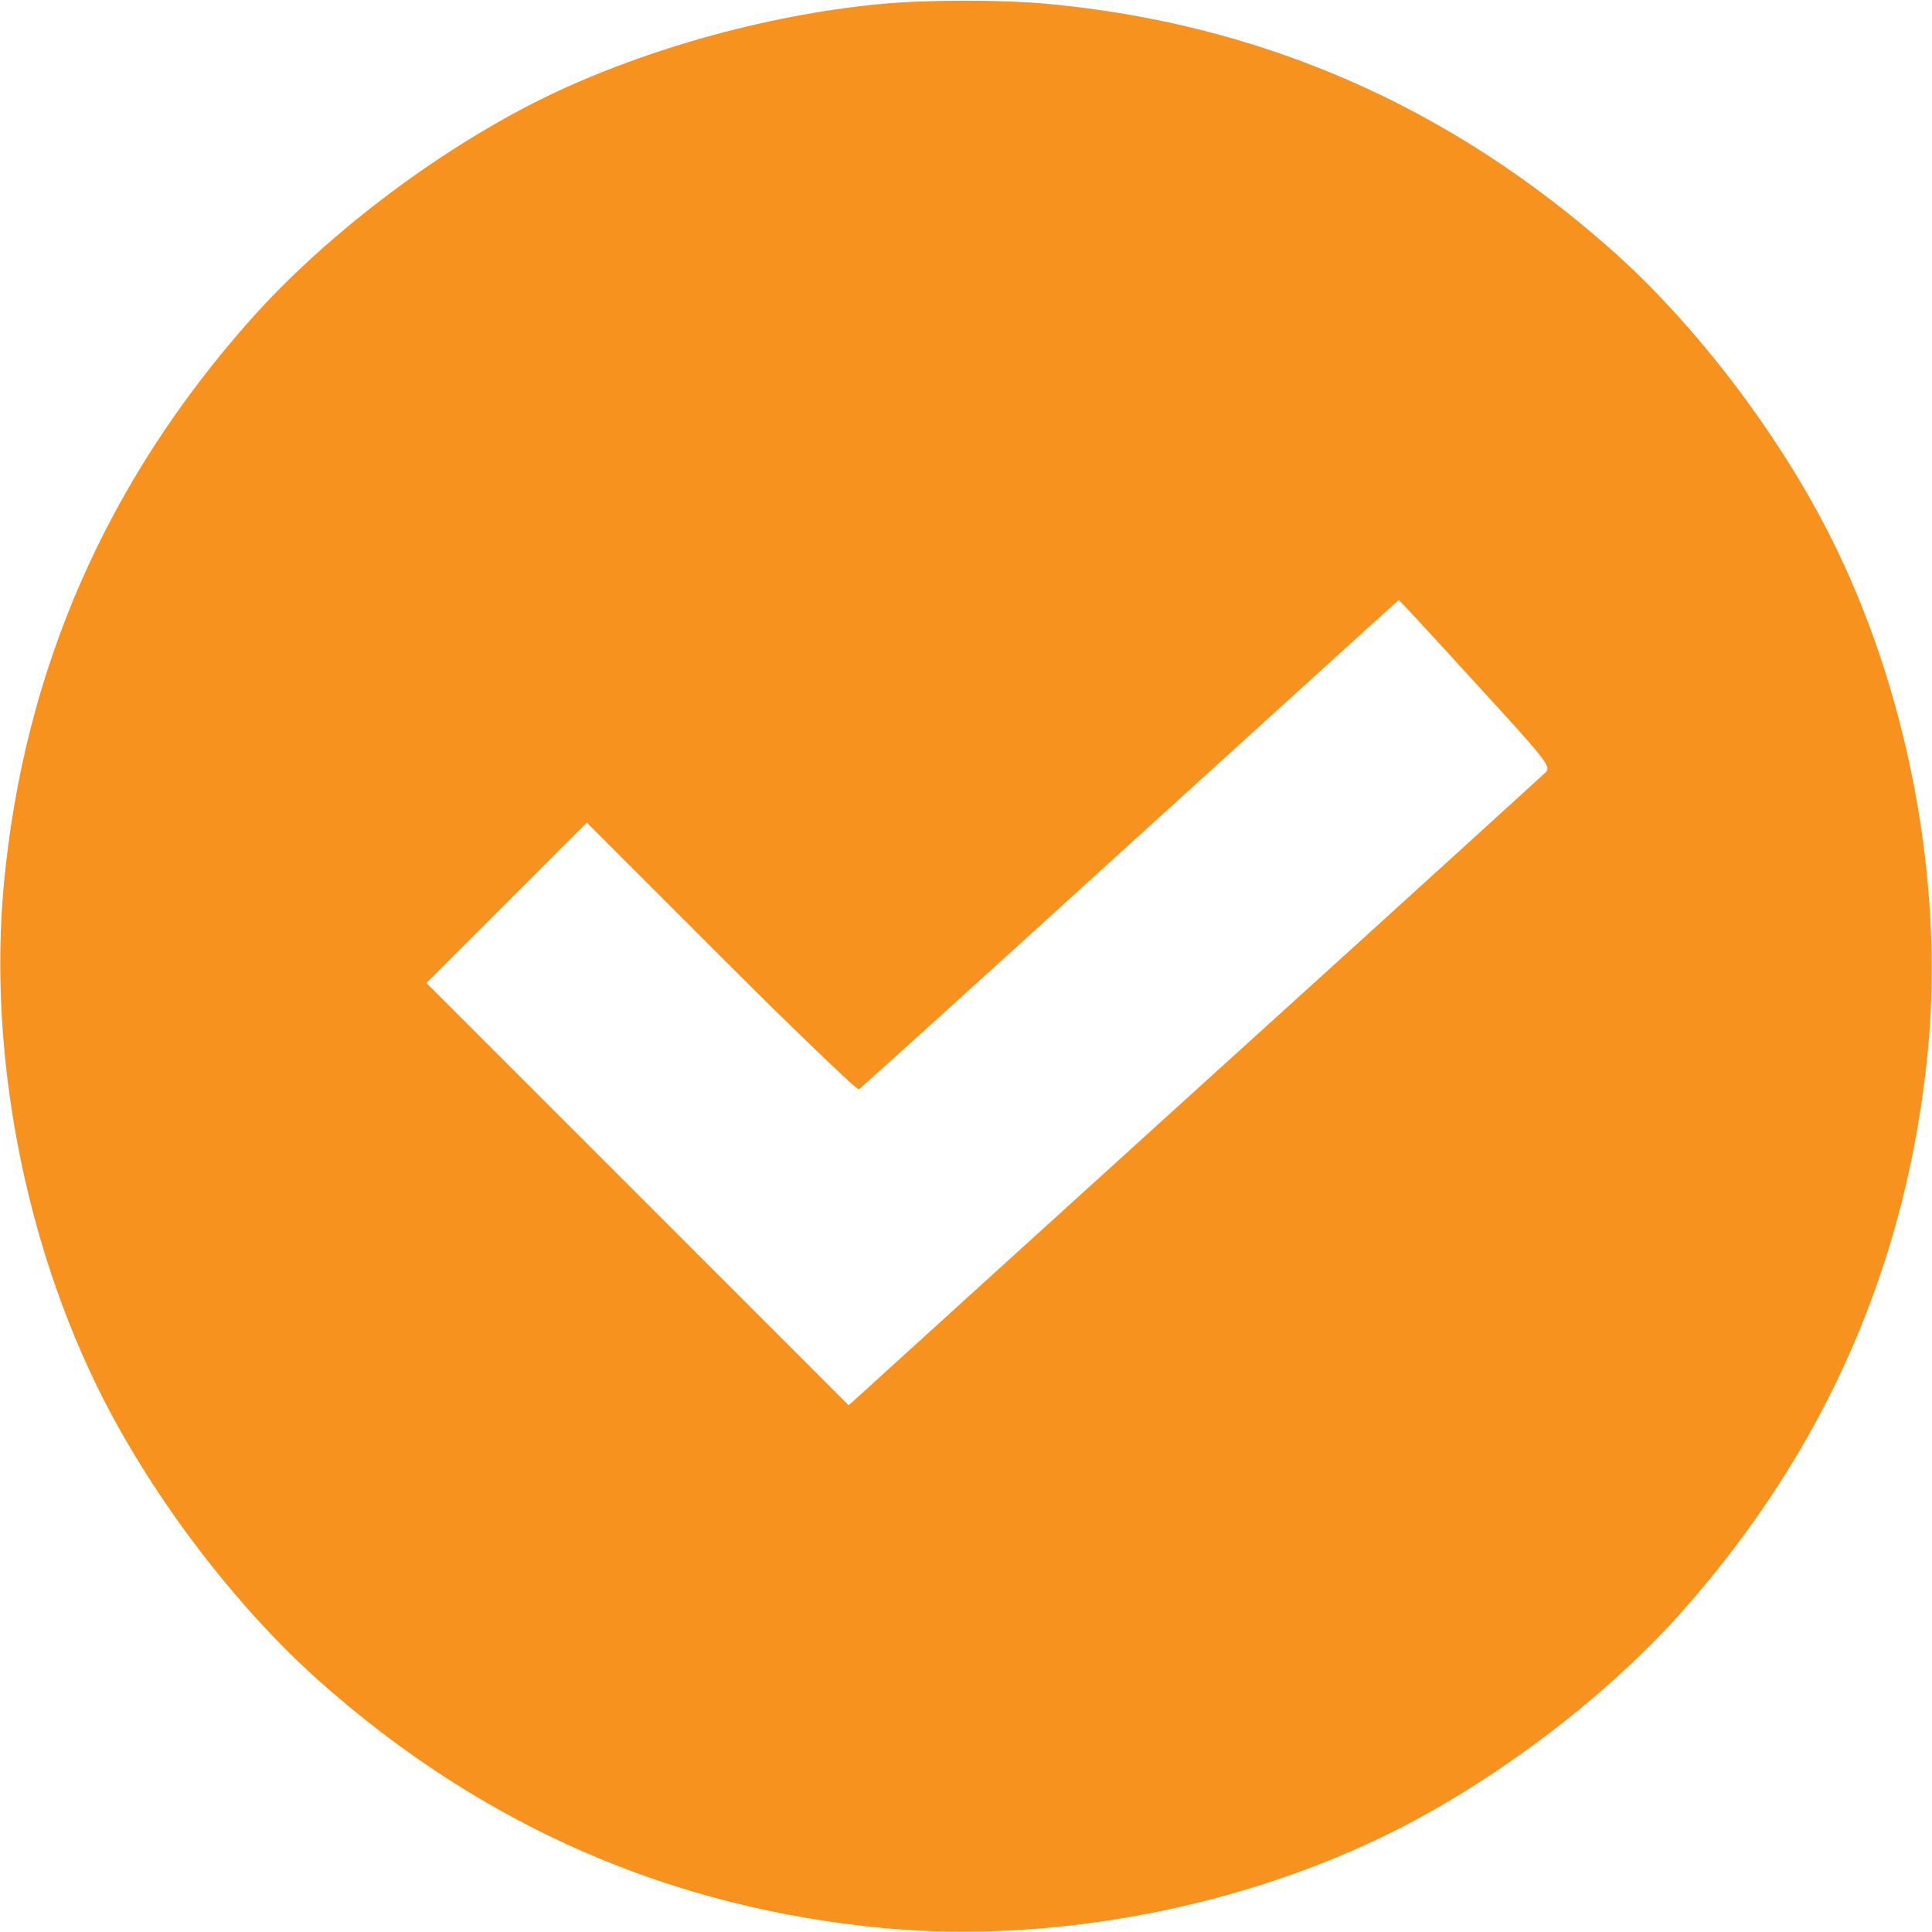 <?xml version="1.0" encoding="UTF-8"?> <svg xmlns="http://www.w3.org/2000/svg" width="28" height="28" viewBox="0 0 28 28" fill="none"><g clip-path="url(#clip0_10_60)"><path d="M12.742 0.06C11.074 0.219 9.209 0.749 7.766 1.476C6.273 2.231 4.709 3.423 3.637 4.626C1.537 6.989 0.345 9.718 0.055 12.824C-0.17 15.263 0.355 18.014 1.477 20.234C2.231 21.727 3.423 23.291 4.627 24.363C6.989 26.463 9.718 27.655 12.824 27.945C15.263 28.169 18.014 27.645 20.234 26.523C21.727 25.769 23.291 24.576 24.363 23.373C26.463 21.011 27.655 18.282 27.945 15.176C28.169 12.737 27.645 9.986 26.523 7.766C25.769 6.273 24.577 4.709 23.373 3.637C21.011 1.537 18.282 0.344 15.176 0.055C14.492 -0.006 13.426 -0.006 12.742 0.06ZM21.388 9.904C22.46 11.074 22.488 11.112 22.389 11.205C22.329 11.26 20.109 13.284 17.445 15.695C14.782 18.112 12.534 20.152 12.452 20.229L12.299 20.366L9.242 17.308L6.18 14.246L7.339 13.087L8.504 11.922L10.451 13.869C11.523 14.941 12.425 15.805 12.447 15.788C12.474 15.772 14.246 14.169 16.379 12.228C18.517 10.287 20.267 8.695 20.273 8.695C20.278 8.695 20.781 9.237 21.388 9.904Z" fill="#F7921E"></path></g><defs><clipPath id="clip0_10_60"><rect width="28" height="28" fill="white"></rect></clipPath></defs></svg> 